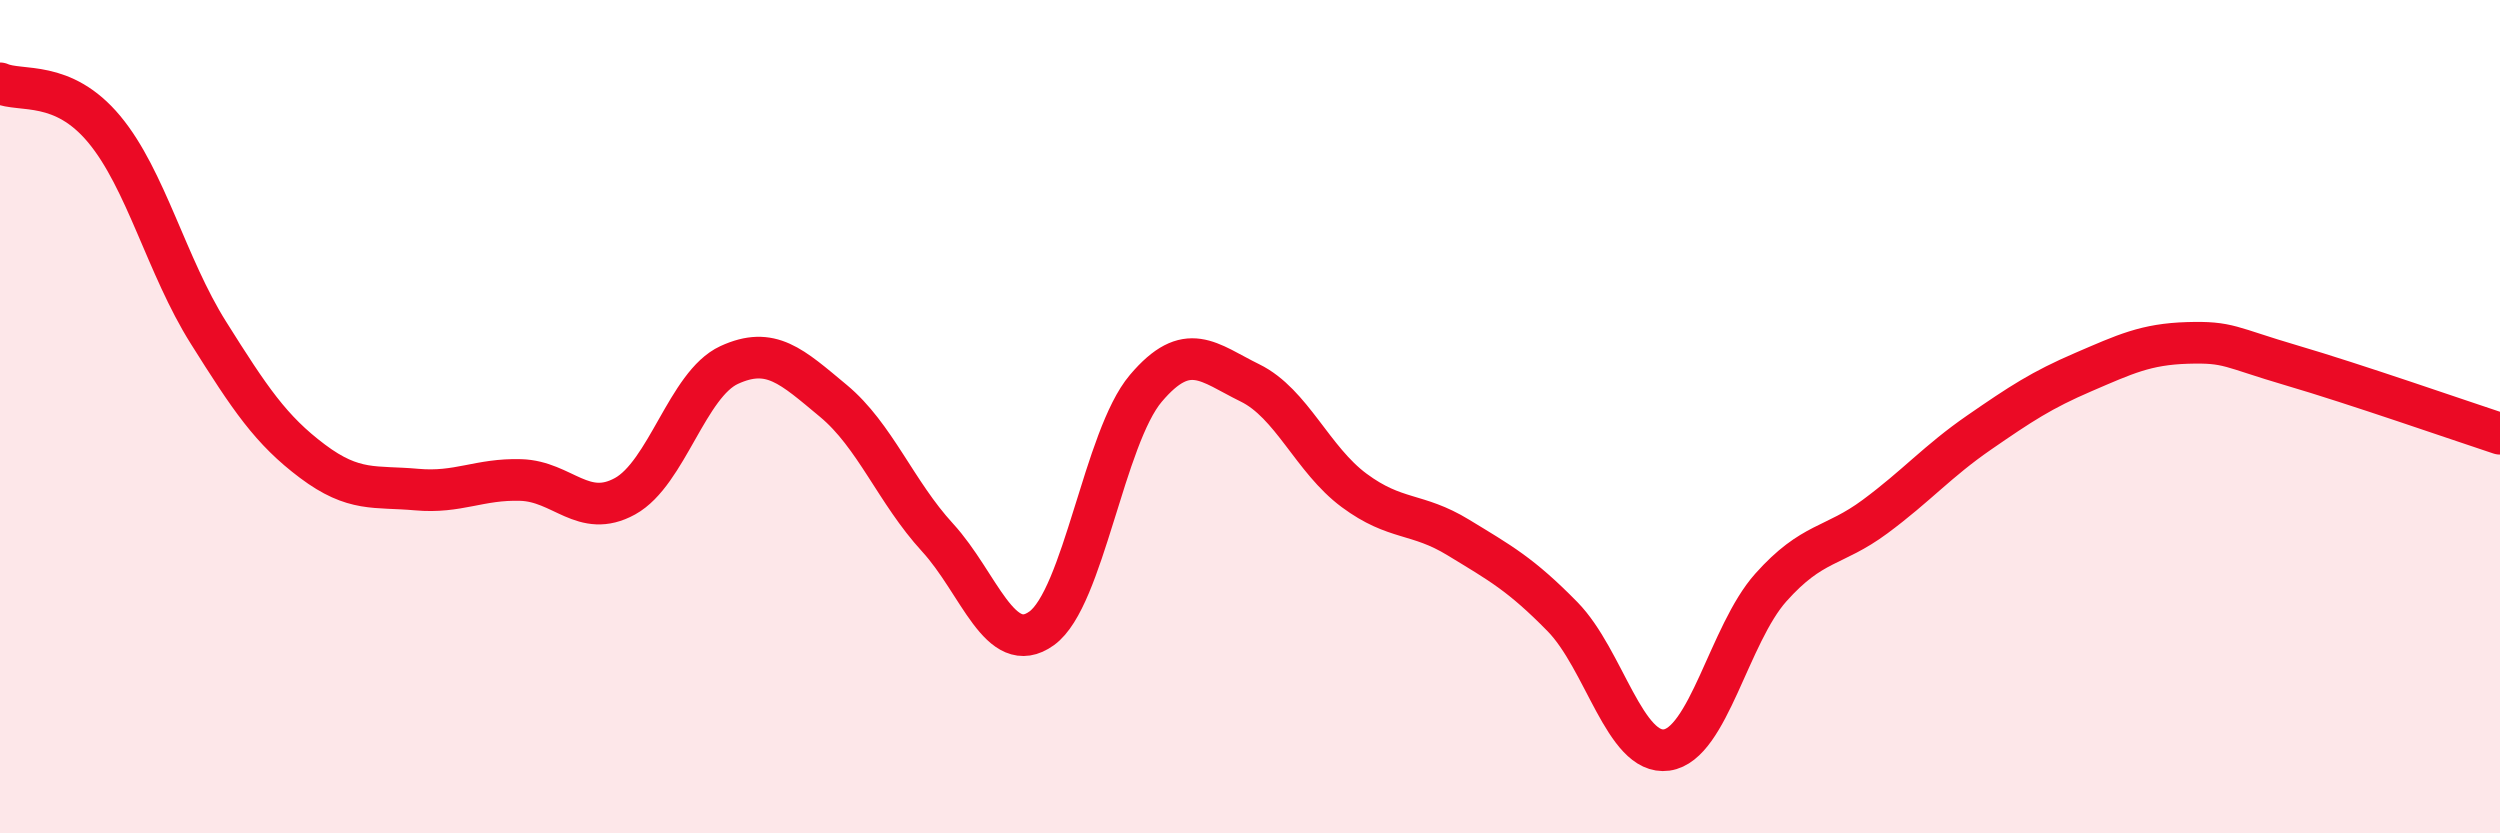 
    <svg width="60" height="20" viewBox="0 0 60 20" xmlns="http://www.w3.org/2000/svg">
      <path
        d="M 0,2 C 0.5,2.22 1.5,1.9 2.5,3.1 C 3.5,4.3 4,6.39 5,7.98 C 6,9.57 6.5,10.32 7.5,11.07 C 8.5,11.82 9,11.66 10,11.75 C 11,11.84 11.5,11.49 12.5,11.52 C 13.5,11.55 14,12.46 15,11.91 C 16,11.36 16.5,9.22 17.5,8.76 C 18.5,8.3 19,8.79 20,9.62 C 21,10.45 21.5,11.81 22.5,12.9 C 23.5,13.99 24,15.8 25,15.08 C 26,14.36 26.5,10.5 27.5,9.32 C 28.5,8.14 29,8.7 30,9.19 C 31,9.68 31.5,11.03 32.5,11.77 C 33.5,12.51 34,12.29 35,12.9 C 36,13.51 36.5,13.78 37.5,14.8 C 38.5,15.82 39,18.14 40,18 C 41,17.86 41.5,15.22 42.5,14.1 C 43.5,12.98 44,13.14 45,12.4 C 46,11.66 46.5,11.07 47.5,10.38 C 48.5,9.69 49,9.36 50,8.93 C 51,8.5 51.5,8.26 52.5,8.23 C 53.5,8.2 53.5,8.33 55,8.77 C 56.5,9.21 59,10.08 60,10.41L60 20L0 20Z"
        fill="#EB0A25"
        opacity="0.1"
        stroke-linecap="round"
        stroke-linejoin="round"
      />
      <path
        d="M 0,2 C 0.5,2.22 1.5,1.9 2.5,3.1 C 3.5,4.3 4,6.39 5,7.98 C 6,9.57 6.5,10.32 7.5,11.07 C 8.5,11.82 9,11.66 10,11.75 C 11,11.84 11.5,11.49 12.5,11.52 C 13.5,11.55 14,12.46 15,11.91 C 16,11.36 16.5,9.22 17.5,8.76 C 18.5,8.3 19,8.79 20,9.62 C 21,10.45 21.5,11.81 22.5,12.9 C 23.5,13.99 24,15.8 25,15.08 C 26,14.36 26.5,10.5 27.5,9.32 C 28.5,8.14 29,8.7 30,9.19 C 31,9.68 31.5,11.03 32.5,11.77 C 33.5,12.51 34,12.29 35,12.9 C 36,13.51 36.5,13.78 37.5,14.8 C 38.5,15.82 39,18.14 40,18 C 41,17.86 41.5,15.22 42.5,14.1 C 43.5,12.98 44,13.14 45,12.4 C 46,11.66 46.5,11.07 47.5,10.38 C 48.5,9.69 49,9.36 50,8.93 C 51,8.5 51.5,8.26 52.5,8.23 C 53.5,8.2 53.5,8.33 55,8.77 C 56.5,9.21 59,10.08 60,10.41"
        stroke="#EB0A25"
        stroke-width="1"
        fill="none"
        stroke-linecap="round"
        stroke-linejoin="round"
      />
    </svg>
  